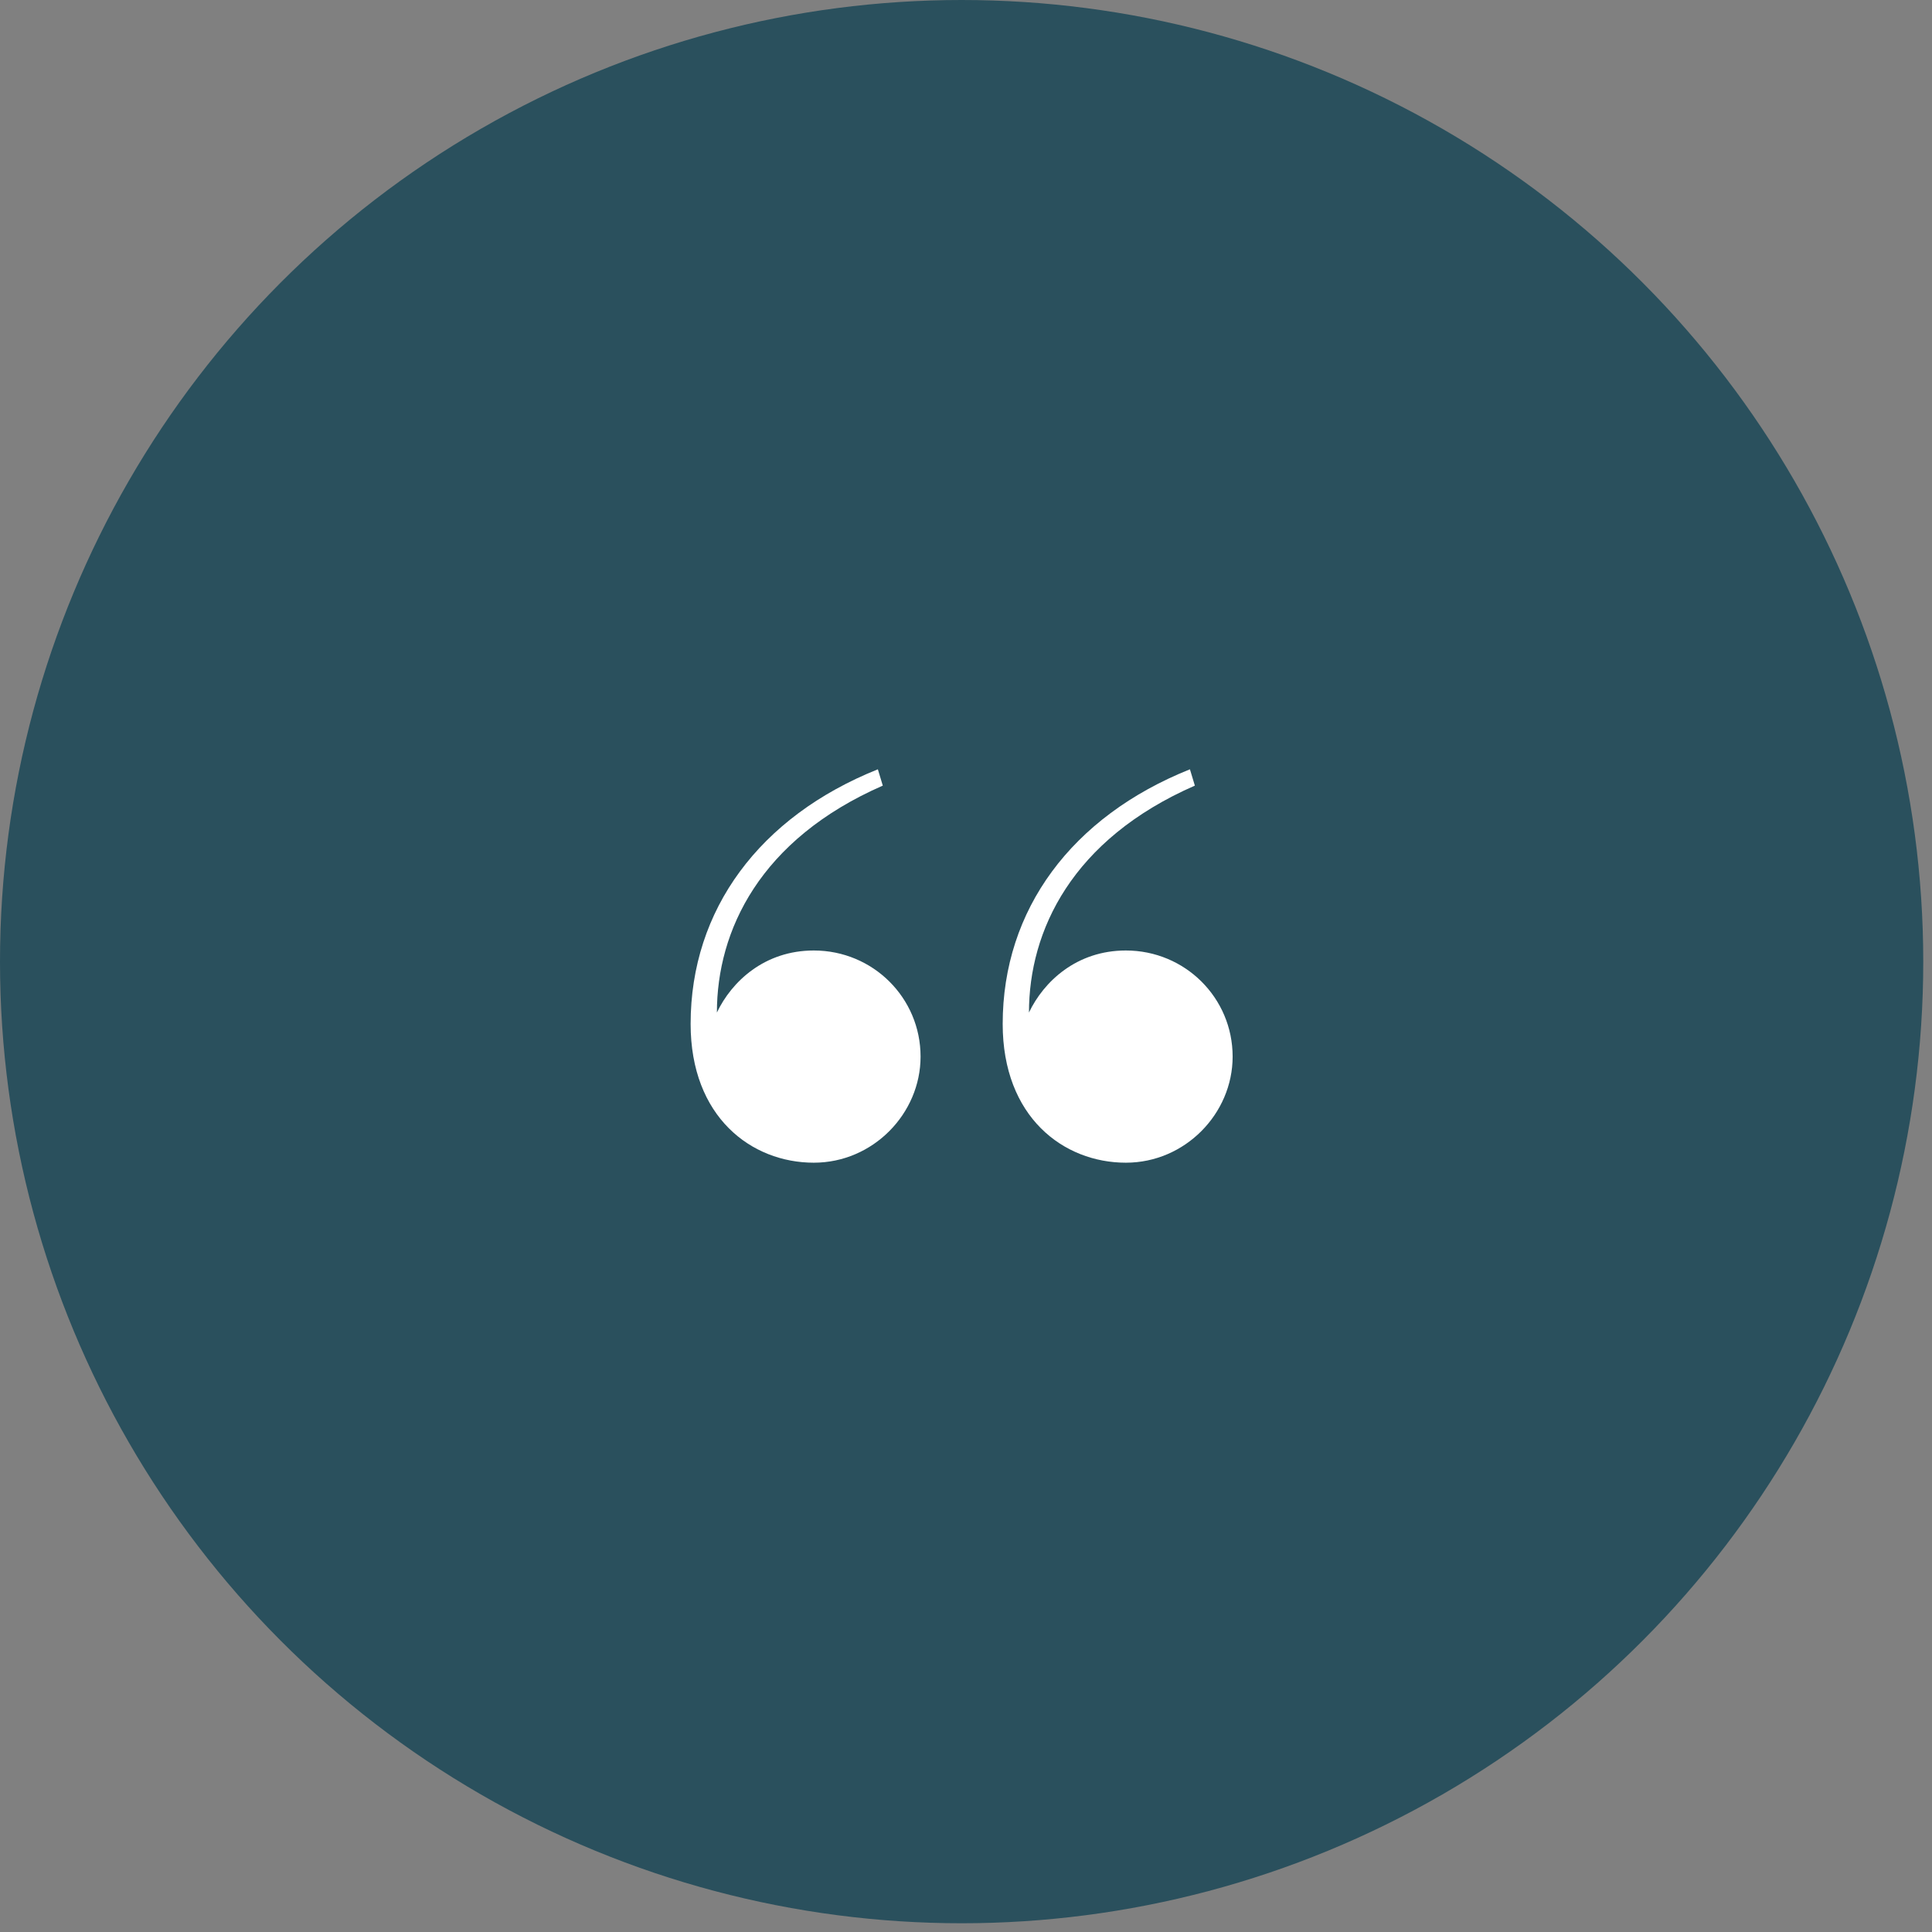 <svg xmlns="http://www.w3.org/2000/svg" width="221" height="221" viewBox="0 0 221 221" fill="none"><rect x="0" y="0" width="221" height="221" fill="#808080" stroke="none"/><circle class="circle" cx="110" cy="110" r="110" fill="#2A505D" fill-opacity="1"></circle><path d="M93.091 108.726C87.454 108.726 83.697 112.274 82.006 115.822C82.006 106.485 86.891 96.029 100.982 89.867L100.418 88C86.891 93.415 79 104.058 79 117.129C79 127.772 85.951 133 93.091 133C99.855 133 105.303 127.398 105.303 120.863C105.303 114.141 99.855 108.726 93.091 108.726ZM128.788 108.726C123.152 108.726 119.394 112.274 117.703 115.822C117.703 106.485 122.588 96.029 136.679 89.867L136.115 88C122.588 93.415 114.697 104.058 114.697 117.129C114.697 127.772 121.648 133 128.788 133C135.552 133 141 127.398 141 120.863C141 114.141 135.552 108.726 128.788 108.726Z" fill="white" fill-opacity="1"></path></svg>